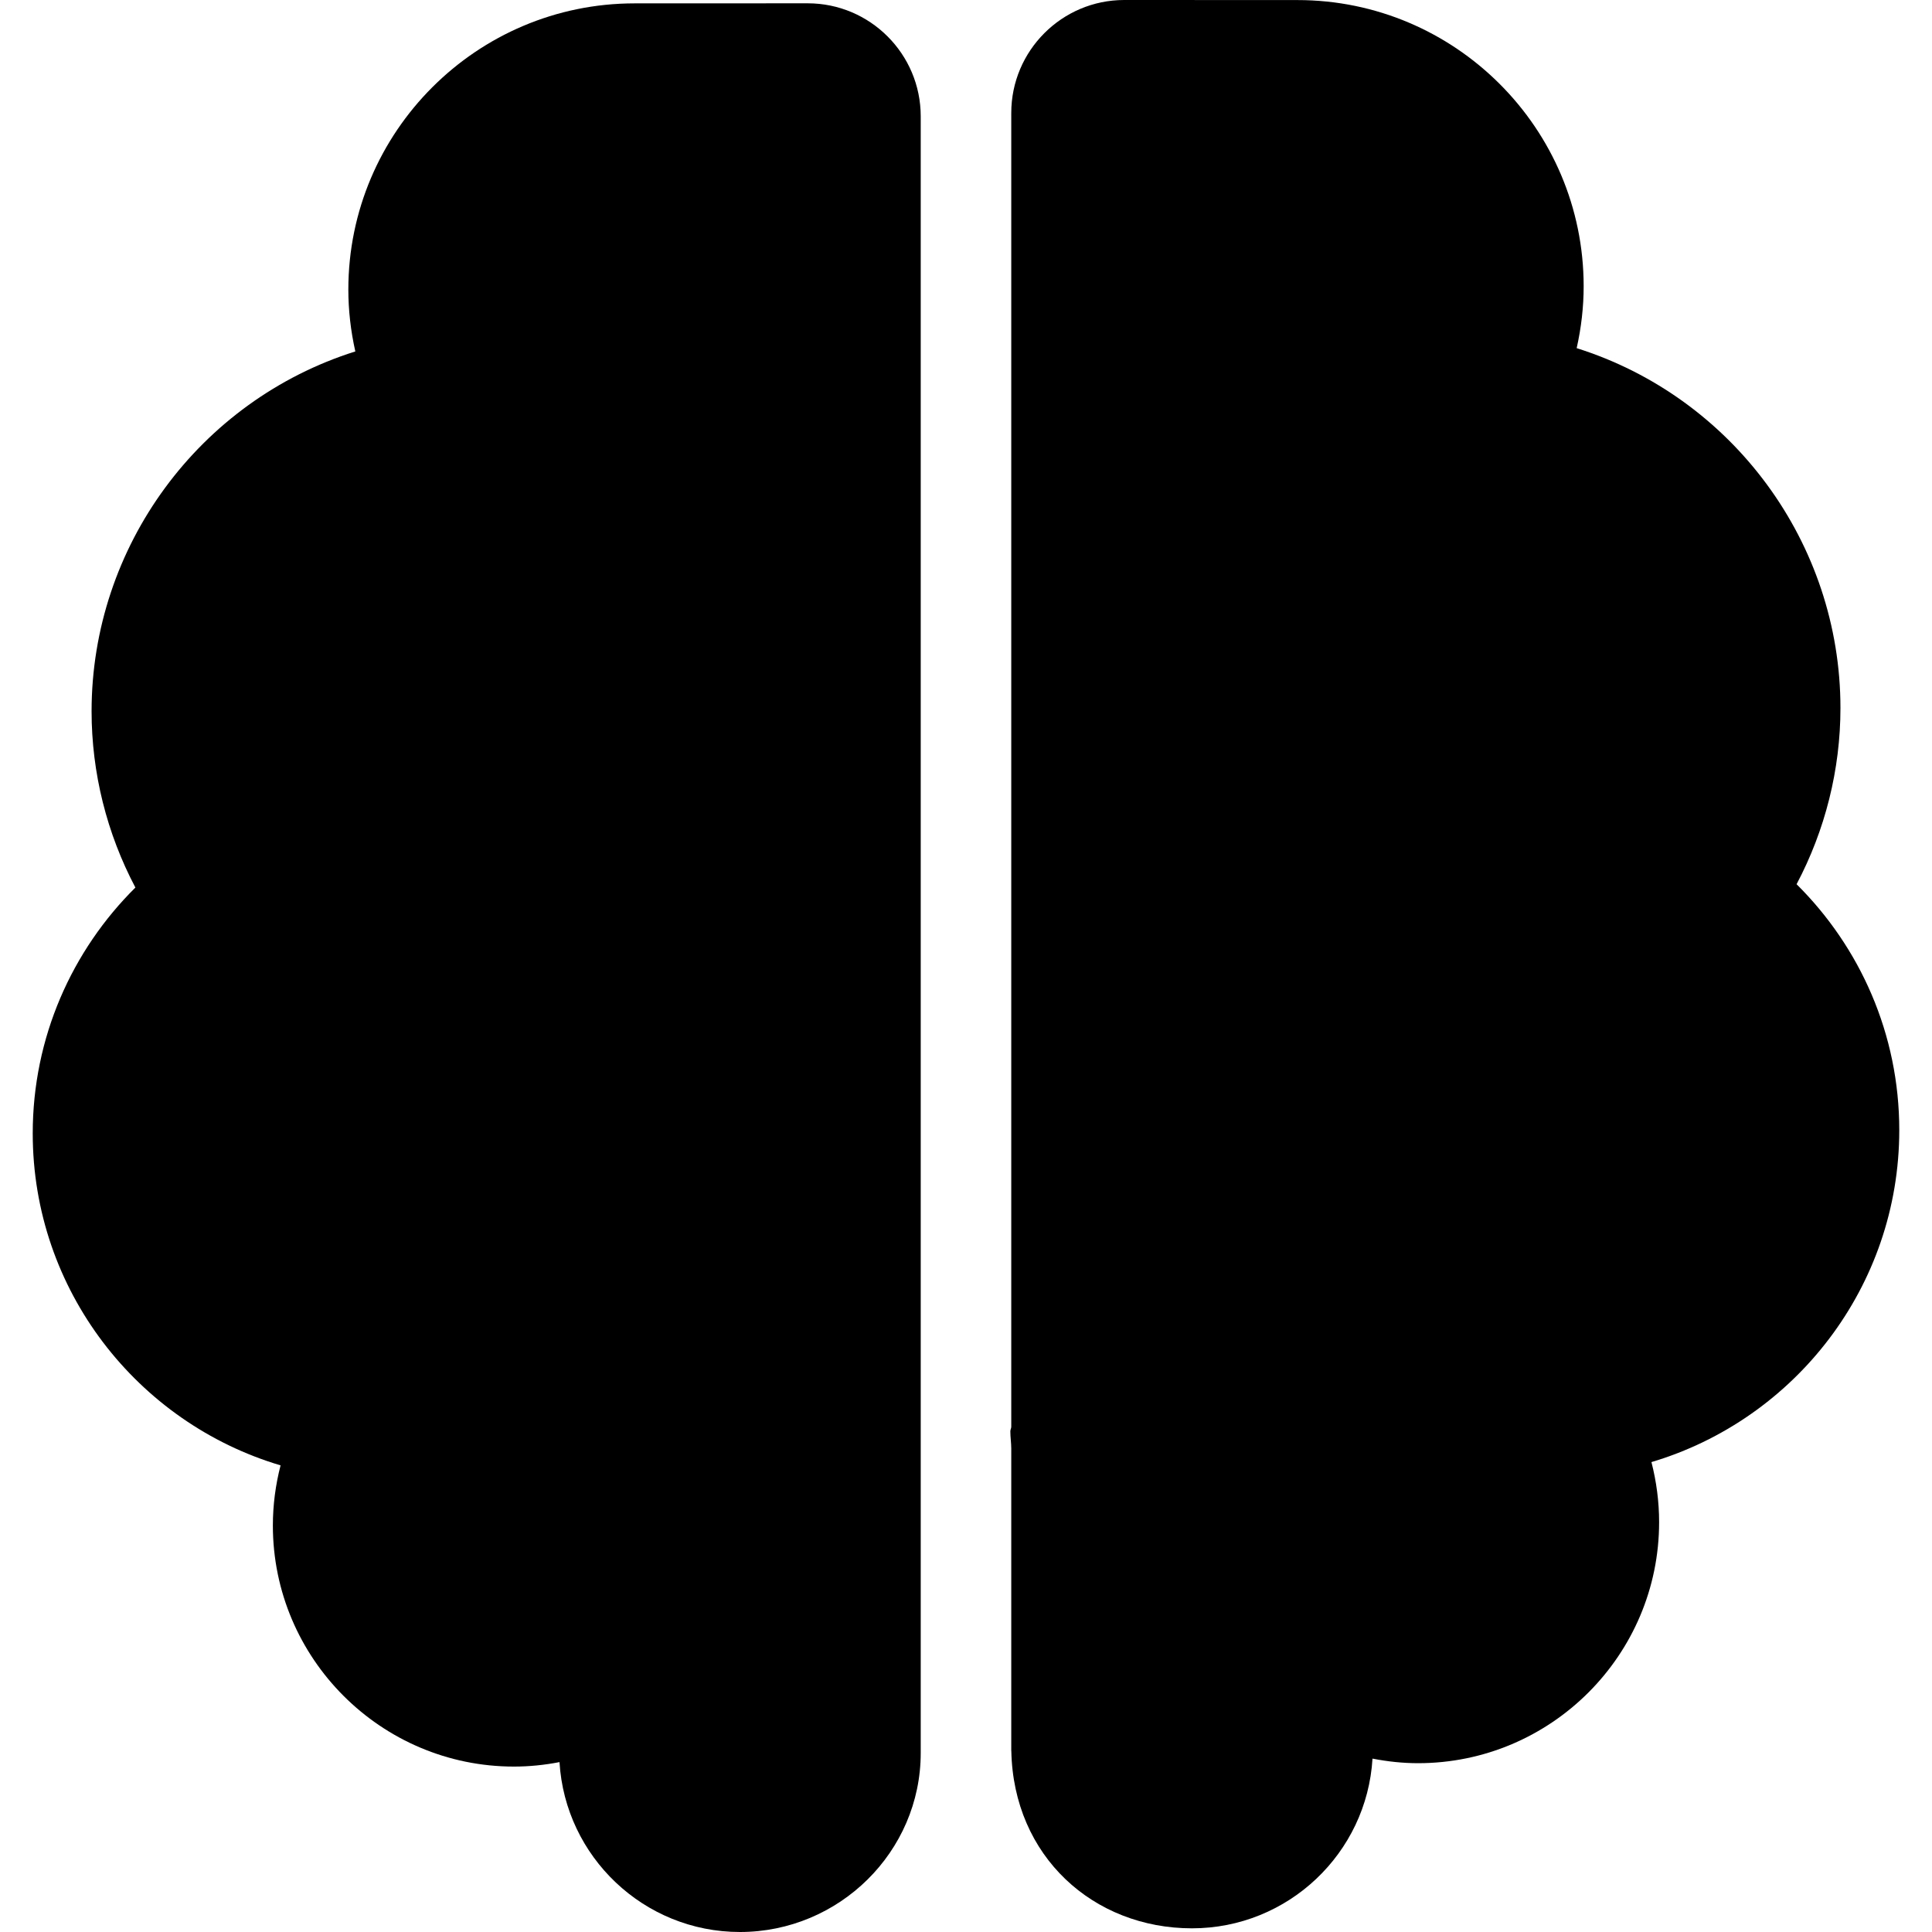 <?xml version="1.0" encoding="iso-8859-1"?>
<!-- Generator: Adobe Illustrator 19.0.0, SVG Export Plug-In . SVG Version: 6.00 Build 0)  -->
<svg version="1.1" id="Layer_1" xmlns="http://www.w3.org/2000/svg" xmlns:xlink="http://www.w3.org/1999/xlink" x="0px" y="0px"
	 viewBox="0 0 500 500" style="enable-background:new 0 0 500 500;" xml:space="preserve">
<g>
	<g>
		<path d="M209.042,0.856l-44.82,0.016c-40.84,0-74.072,33.228-74.072,74.072c0,5.284,0.608,10.652,1.808,16.008
			c-40.376,12.724-68.256,50.48-68.256,93.128c0,15.932,3.944,31.62,11.34,45.616C18.646,245.944,8.47,268.464,8.47,293.32
			c0,40.568,27.096,74.908,64.14,85.916c-1.304,5.068-1.992,10.276-1.992,15.556c0,34.408,27.992,62.396,62.396,62.396
			c3.908,0,7.848-0.392,11.784-1.156c1.464,24.492,21.844,43.968,46.7,43.968c25.656,0,46.784-20.752,46.784-46.344
			c0-0.044,0-0.088,0-0.128V30.096C238.278,13.972,225.17,0.856,209.042,0.856z"/>
	</g>
</g>
<g>
	<g>
		<path d="M491.53,292.464c0-24.852-10.172-47.372-26.576-63.628c7.404-13.988,11.352-29.68,11.352-45.608
			c0-42.648-27.888-80.408-68.264-93.128c1.204-5.356,1.808-10.728,1.808-16.008c0-40.844-33.232-74.076-74.08-74.076L290.95,0
			c-16.124,0-29.236,13.116-29.236,29.248v340.008c0,0.376-0.24,0.752-0.24,1.168c0,1.516,0.24,3.008,0.24,4.476v77.452v0.32v0.452
			h0.016c0.524,27.344,21.284,45.924,46.76,45.924c24.856,0,45.248-19.432,46.712-43.92c3.932,0.768,7.88,1.184,11.78,1.184
			c34.408,0,62.396-27.98,62.396-62.38c0-5.284-0.688-10.488-1.984-15.548C464.434,367.372,491.53,333.032,491.53,292.464z"/>
	</g>
</g>
<g>
</g>
<g>
</g>
<g>
</g>
<g>
</g>
<g>
</g>
<g>
</g>
<g>
</g>
<g>
</g>
<g>
</g>
<g>
</g>
<g>
</g>
<g>
</g>
<g>
</g>
<g>
</g>
<g>
</g>
</svg>
